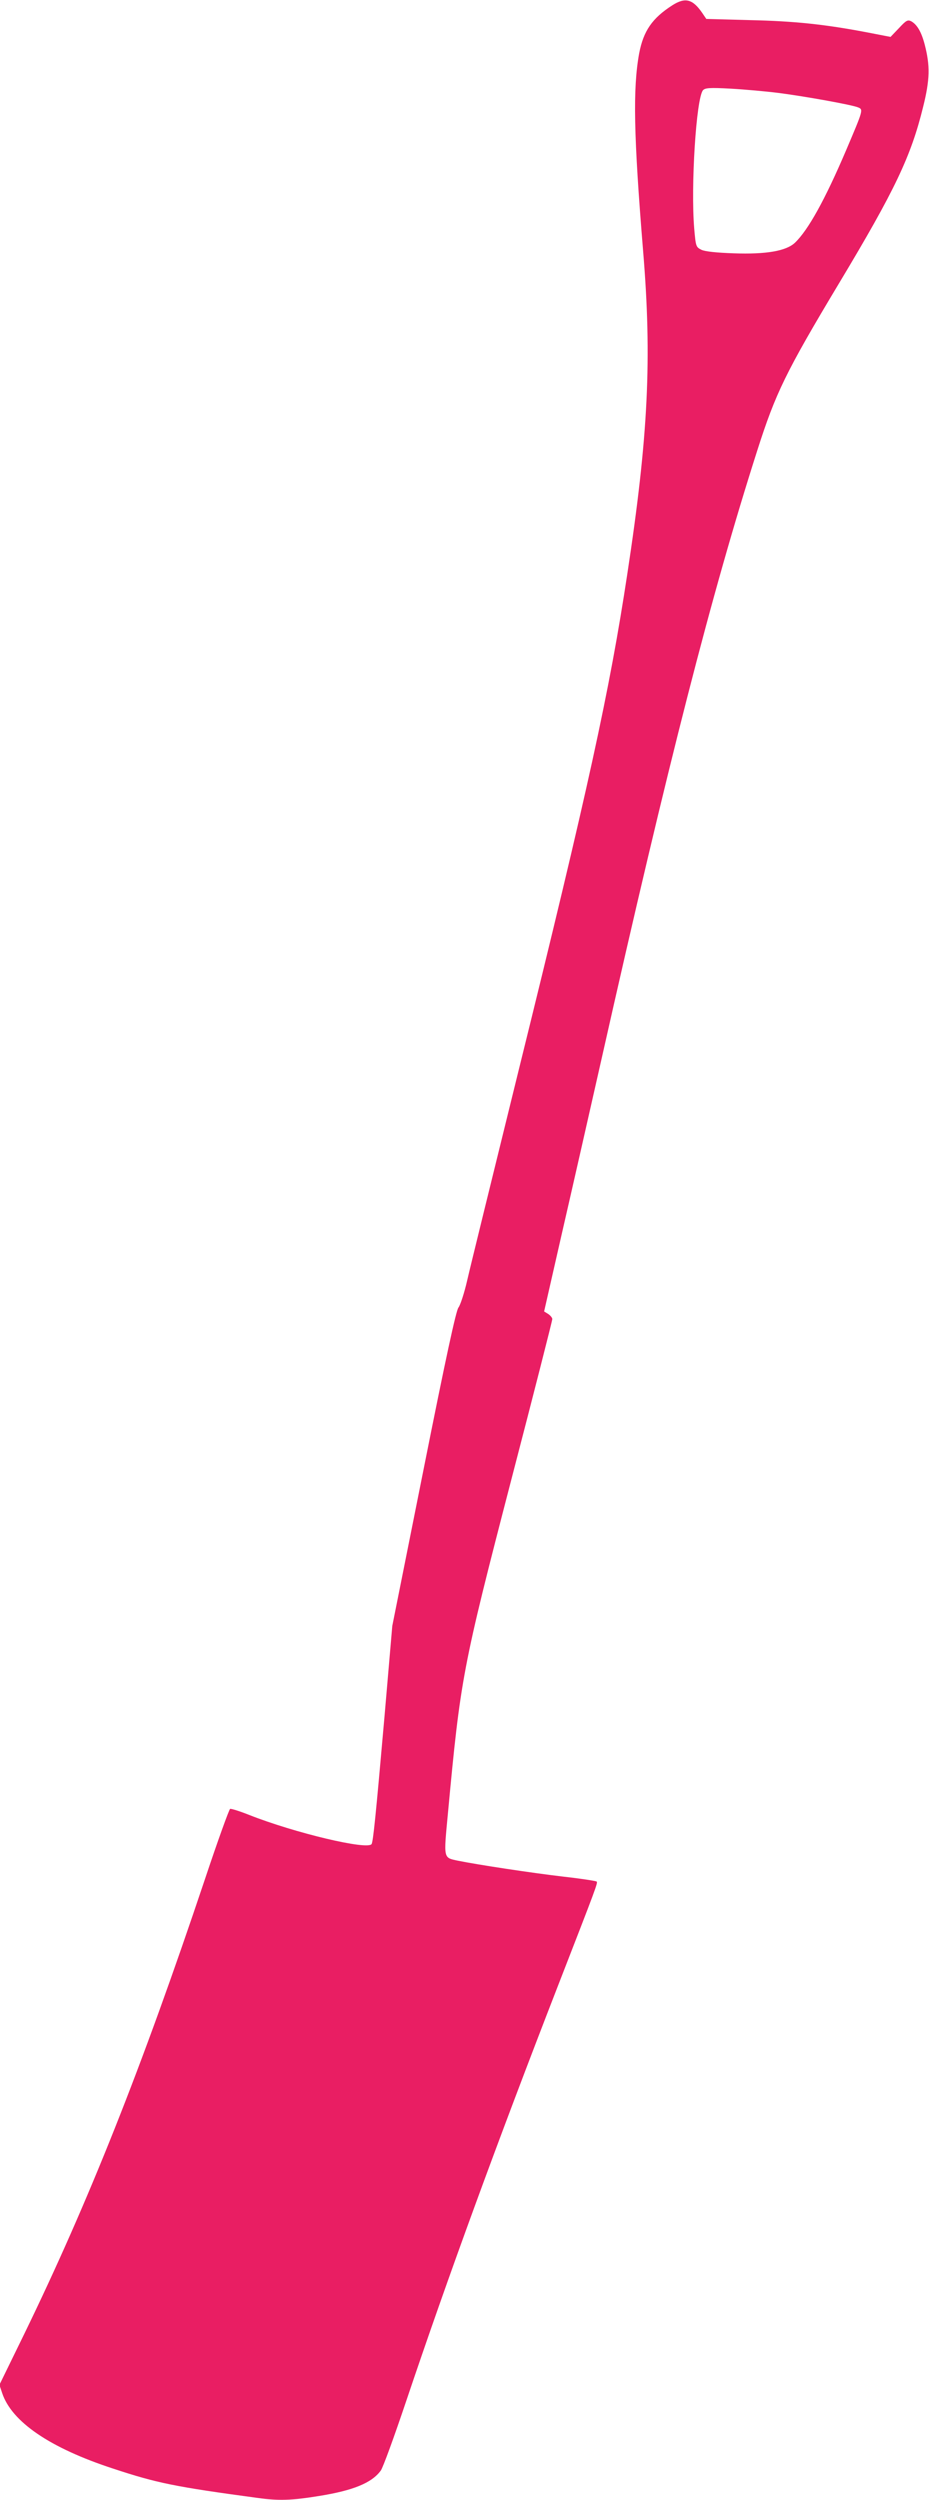 <?xml version="1.0" standalone="no"?>
<!DOCTYPE svg PUBLIC "-//W3C//DTD SVG 20010904//EN"
 "http://www.w3.org/TR/2001/REC-SVG-20010904/DTD/svg10.dtd">
<svg version="1.0" xmlns="http://www.w3.org/2000/svg"
 width="476pt" height="1280pt" viewBox="0 0 476 1280"
 preserveAspectRatio="xMidYMid meet">
<g transform="translate(0,1280) scale(0.1,-0.1)"
fill="#e91e63" stroke="none">
<path d="M3445 12773 c-103 -66 -148 -131 -170 -246 -33 -180 -28 -423 20
-1010 46 -554 27 -949 -81 -1657 -91 -599 -198 -1090 -559 -2550 -128 -520
-246 -999 -261 -1065 -15 -66 -36 -129 -45 -140 -12 -14 -65 -258 -178 -825
l-161 -805 -40 -465 c-45 -512 -58 -638 -66 -652 -20 -32 -394 57 -627 149
-48 19 -92 33 -98 31 -5 -2 -64 -165 -130 -363 -323 -963 -595 -1648 -926
-2328 l-126 -258 14 -42 c49 -147 244 -281 569 -387 224 -74 317 -93 740 -150
108 -15 174 -13 315 10 175 28 270 67 316 130 11 14 69 174 130 355 212 630
465 1322 779 2130 198 509 204 525 197 531 -3 3 -79 15 -169 25 -170 20 -439
61 -543 82 -74 16 -72 8 -50 241 65 695 74 743 325 1710 116 445 210 815 210
822 0 6 -9 18 -21 26 l-21 13 90 395 c50 217 143 627 207 910 338 1502 561
2371 795 3103 94 294 145 400 420 858 286 476 368 649 430 902 35 140 36 211
8 319 -17 65 -39 102 -69 119 -18 9 -26 5 -63 -35 l-43 -45 -124 24 c-211 40
-366 57 -597 62 l-223 6 -21 31 c-49 71 -87 81 -153 39z m545 -449 c139 -18
377 -61 407 -74 27 -11 26 -13 -62 -220 -108 -253 -194 -408 -262 -473 -45
-42 -146 -60 -314 -54 -87 3 -146 9 -165 18 -28 14 -29 17 -37 109 -18 216 10
666 45 708 11 12 34 14 143 8 71 -4 182 -14 245 -22z"/>
</g>
</svg>
